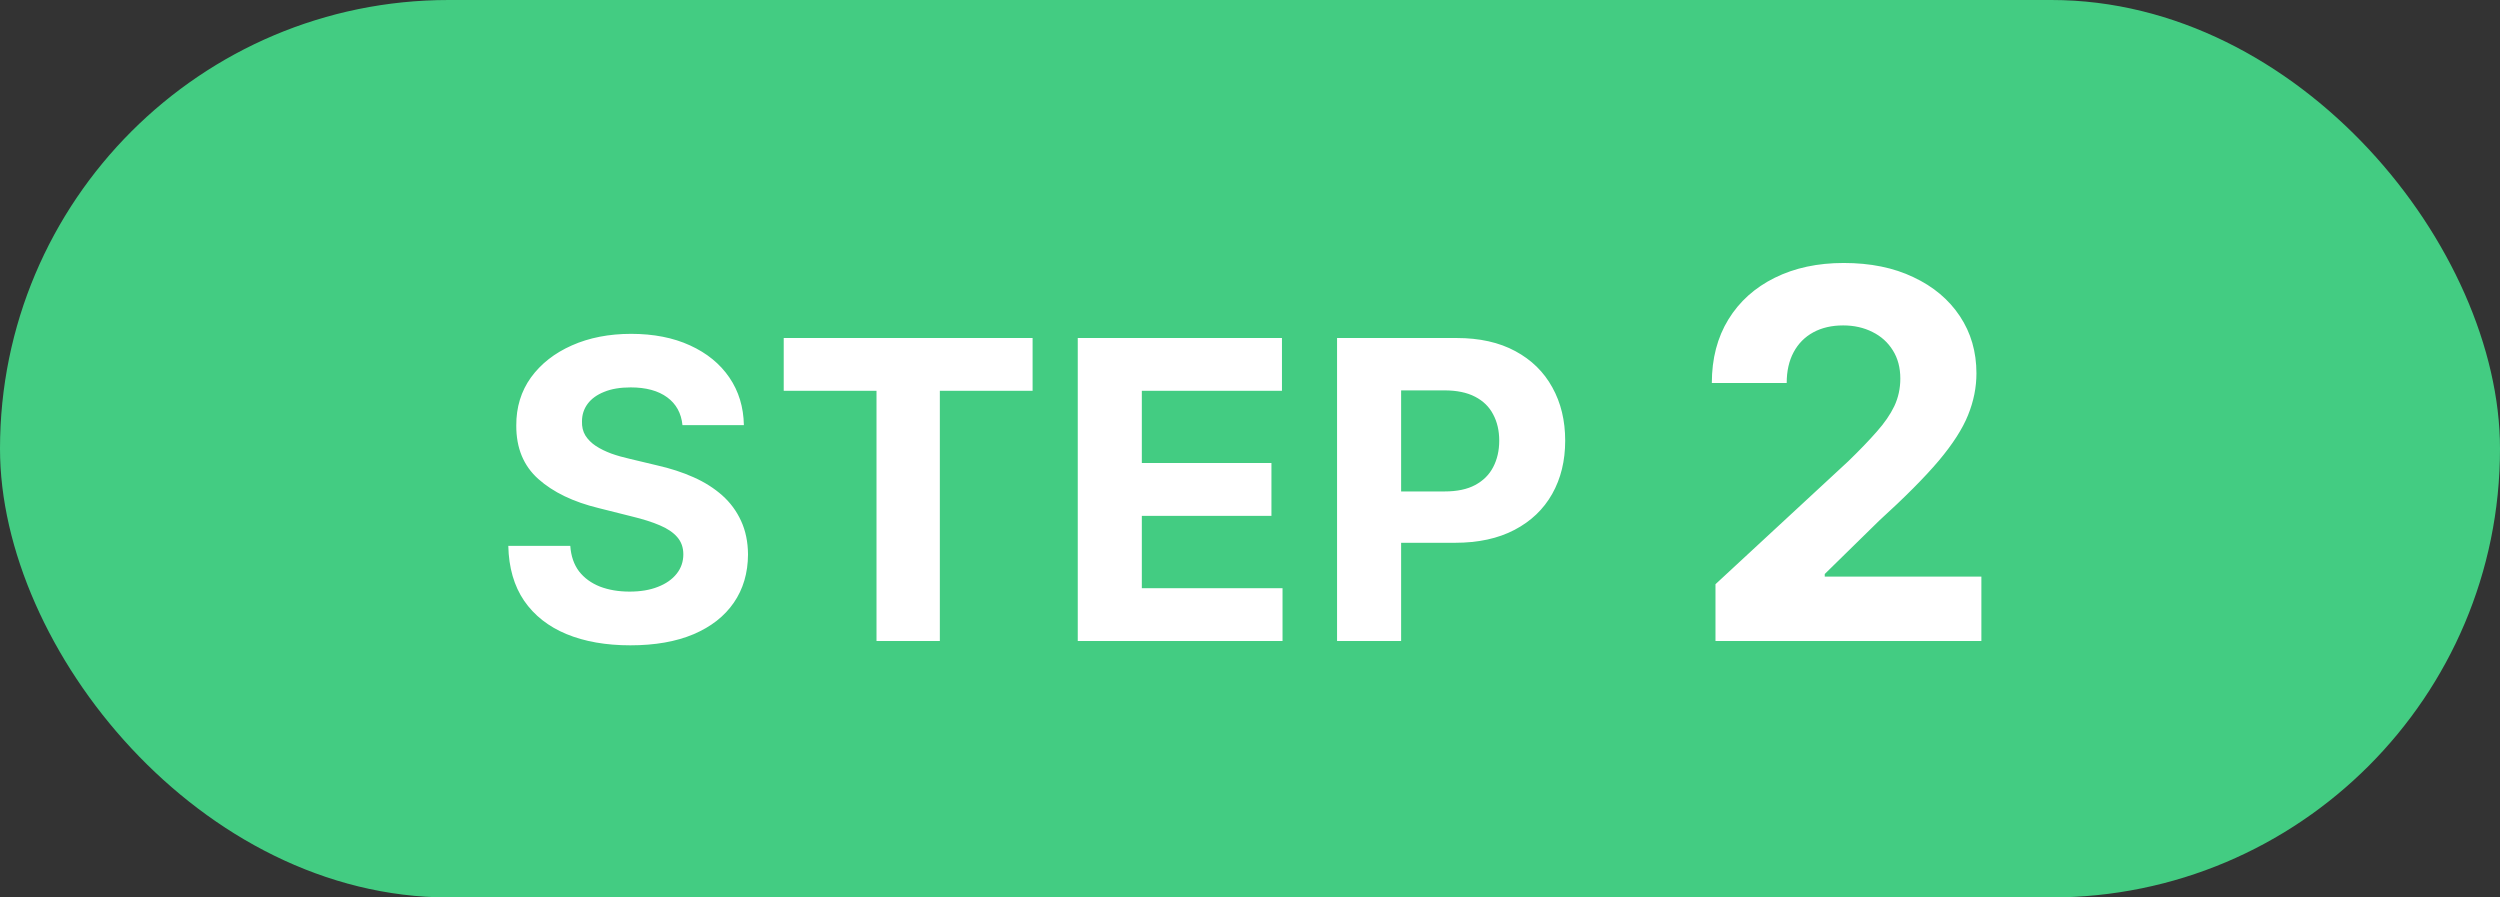 <svg width="78" height="28" viewBox="0 0 78 28" fill="none" xmlns="http://www.w3.org/2000/svg">
<rect x="0" y="0" width="78" height="28" fill="#333333" stroke="none"/>
<rect width="78" height="28" rx="14" fill="#43CC82"/>
<path d="M21.293 13.265C21.256 12.892 21.097 12.603 20.817 12.397C20.537 12.191 20.157 12.087 19.677 12.087C19.351 12.087 19.075 12.133 18.851 12.226C18.626 12.315 18.453 12.44 18.334 12.6C18.216 12.76 18.158 12.941 18.158 13.145C18.152 13.314 18.187 13.461 18.264 13.588C18.344 13.714 18.453 13.823 18.592 13.915C18.73 14.005 18.89 14.083 19.072 14.151C19.254 14.216 19.448 14.271 19.654 14.317L20.503 14.52C20.916 14.613 21.294 14.736 21.639 14.89C21.984 15.043 22.282 15.233 22.535 15.457C22.787 15.682 22.982 15.947 23.121 16.251C23.262 16.556 23.335 16.905 23.338 17.299C23.335 17.878 23.187 18.38 22.895 18.804C22.605 19.226 22.187 19.554 21.639 19.788C21.094 20.018 20.437 20.134 19.668 20.134C18.904 20.134 18.24 20.017 17.673 19.783C17.11 19.549 16.67 19.203 16.353 18.744C16.039 18.283 15.874 17.712 15.859 17.032H17.793C17.815 17.349 17.906 17.613 18.066 17.826C18.229 18.035 18.446 18.193 18.717 18.301C18.991 18.406 19.3 18.458 19.645 18.458C19.983 18.458 20.277 18.409 20.526 18.31C20.779 18.212 20.974 18.075 21.113 17.899C21.251 17.724 21.32 17.523 21.32 17.295C21.32 17.082 21.257 16.904 21.131 16.759C21.008 16.615 20.826 16.491 20.586 16.39C20.349 16.288 20.058 16.196 19.714 16.113L18.684 15.854C17.887 15.661 17.258 15.357 16.796 14.945C16.334 14.533 16.105 13.977 16.108 13.278C16.105 12.706 16.258 12.206 16.565 11.778C16.876 11.35 17.302 11.016 17.844 10.776C18.386 10.536 19.001 10.416 19.691 10.416C20.392 10.416 21.005 10.536 21.528 10.776C22.054 11.016 22.464 11.35 22.756 11.778C23.048 12.206 23.199 12.701 23.209 13.265H21.293ZM24.452 12.194V10.546H32.217V12.194H29.323V20H27.347V12.194H24.452ZM33.626 20V10.546H39.997V12.194H35.625V14.446H39.669V16.095H35.625V18.352H40.015V20H33.626ZM41.716 20V10.546H45.446C46.163 10.546 46.774 10.682 47.279 10.956C47.783 11.227 48.168 11.604 48.433 12.087C48.701 12.568 48.834 13.121 48.834 13.749C48.834 14.377 48.699 14.931 48.428 15.411C48.157 15.891 47.765 16.265 47.251 16.533C46.74 16.801 46.121 16.935 45.395 16.935H43.018V15.333H45.072C45.457 15.333 45.774 15.267 46.023 15.134C46.275 14.999 46.463 14.813 46.586 14.576C46.712 14.336 46.776 14.06 46.776 13.749C46.776 13.435 46.712 13.162 46.586 12.928C46.463 12.691 46.275 12.508 46.023 12.378C45.771 12.246 45.451 12.18 45.063 12.18H43.715V20H41.716ZM53.523 20V18.227L57.665 14.392C58.017 14.051 58.313 13.744 58.551 13.472C58.794 13.199 58.978 12.932 59.103 12.671C59.228 12.405 59.29 12.119 59.29 11.812C59.29 11.472 59.212 11.178 59.057 10.932C58.902 10.682 58.69 10.491 58.421 10.358C58.152 10.222 57.847 10.153 57.506 10.153C57.15 10.153 56.839 10.225 56.574 10.369C56.309 10.513 56.105 10.72 55.961 10.989C55.817 11.258 55.745 11.578 55.745 11.949H53.409C53.409 11.188 53.582 10.527 53.926 9.966C54.271 9.405 54.754 8.972 55.375 8.665C55.997 8.358 56.712 8.205 57.523 8.205C58.356 8.205 59.082 8.352 59.699 8.648C60.32 8.939 60.803 9.345 61.148 9.864C61.493 10.383 61.665 10.977 61.665 11.648C61.665 12.087 61.578 12.521 61.404 12.949C61.233 13.377 60.928 13.852 60.489 14.375C60.05 14.894 59.43 15.517 58.631 16.244L56.932 17.909V17.989H61.819V20H53.523Z" fill="white"/>
</svg>
